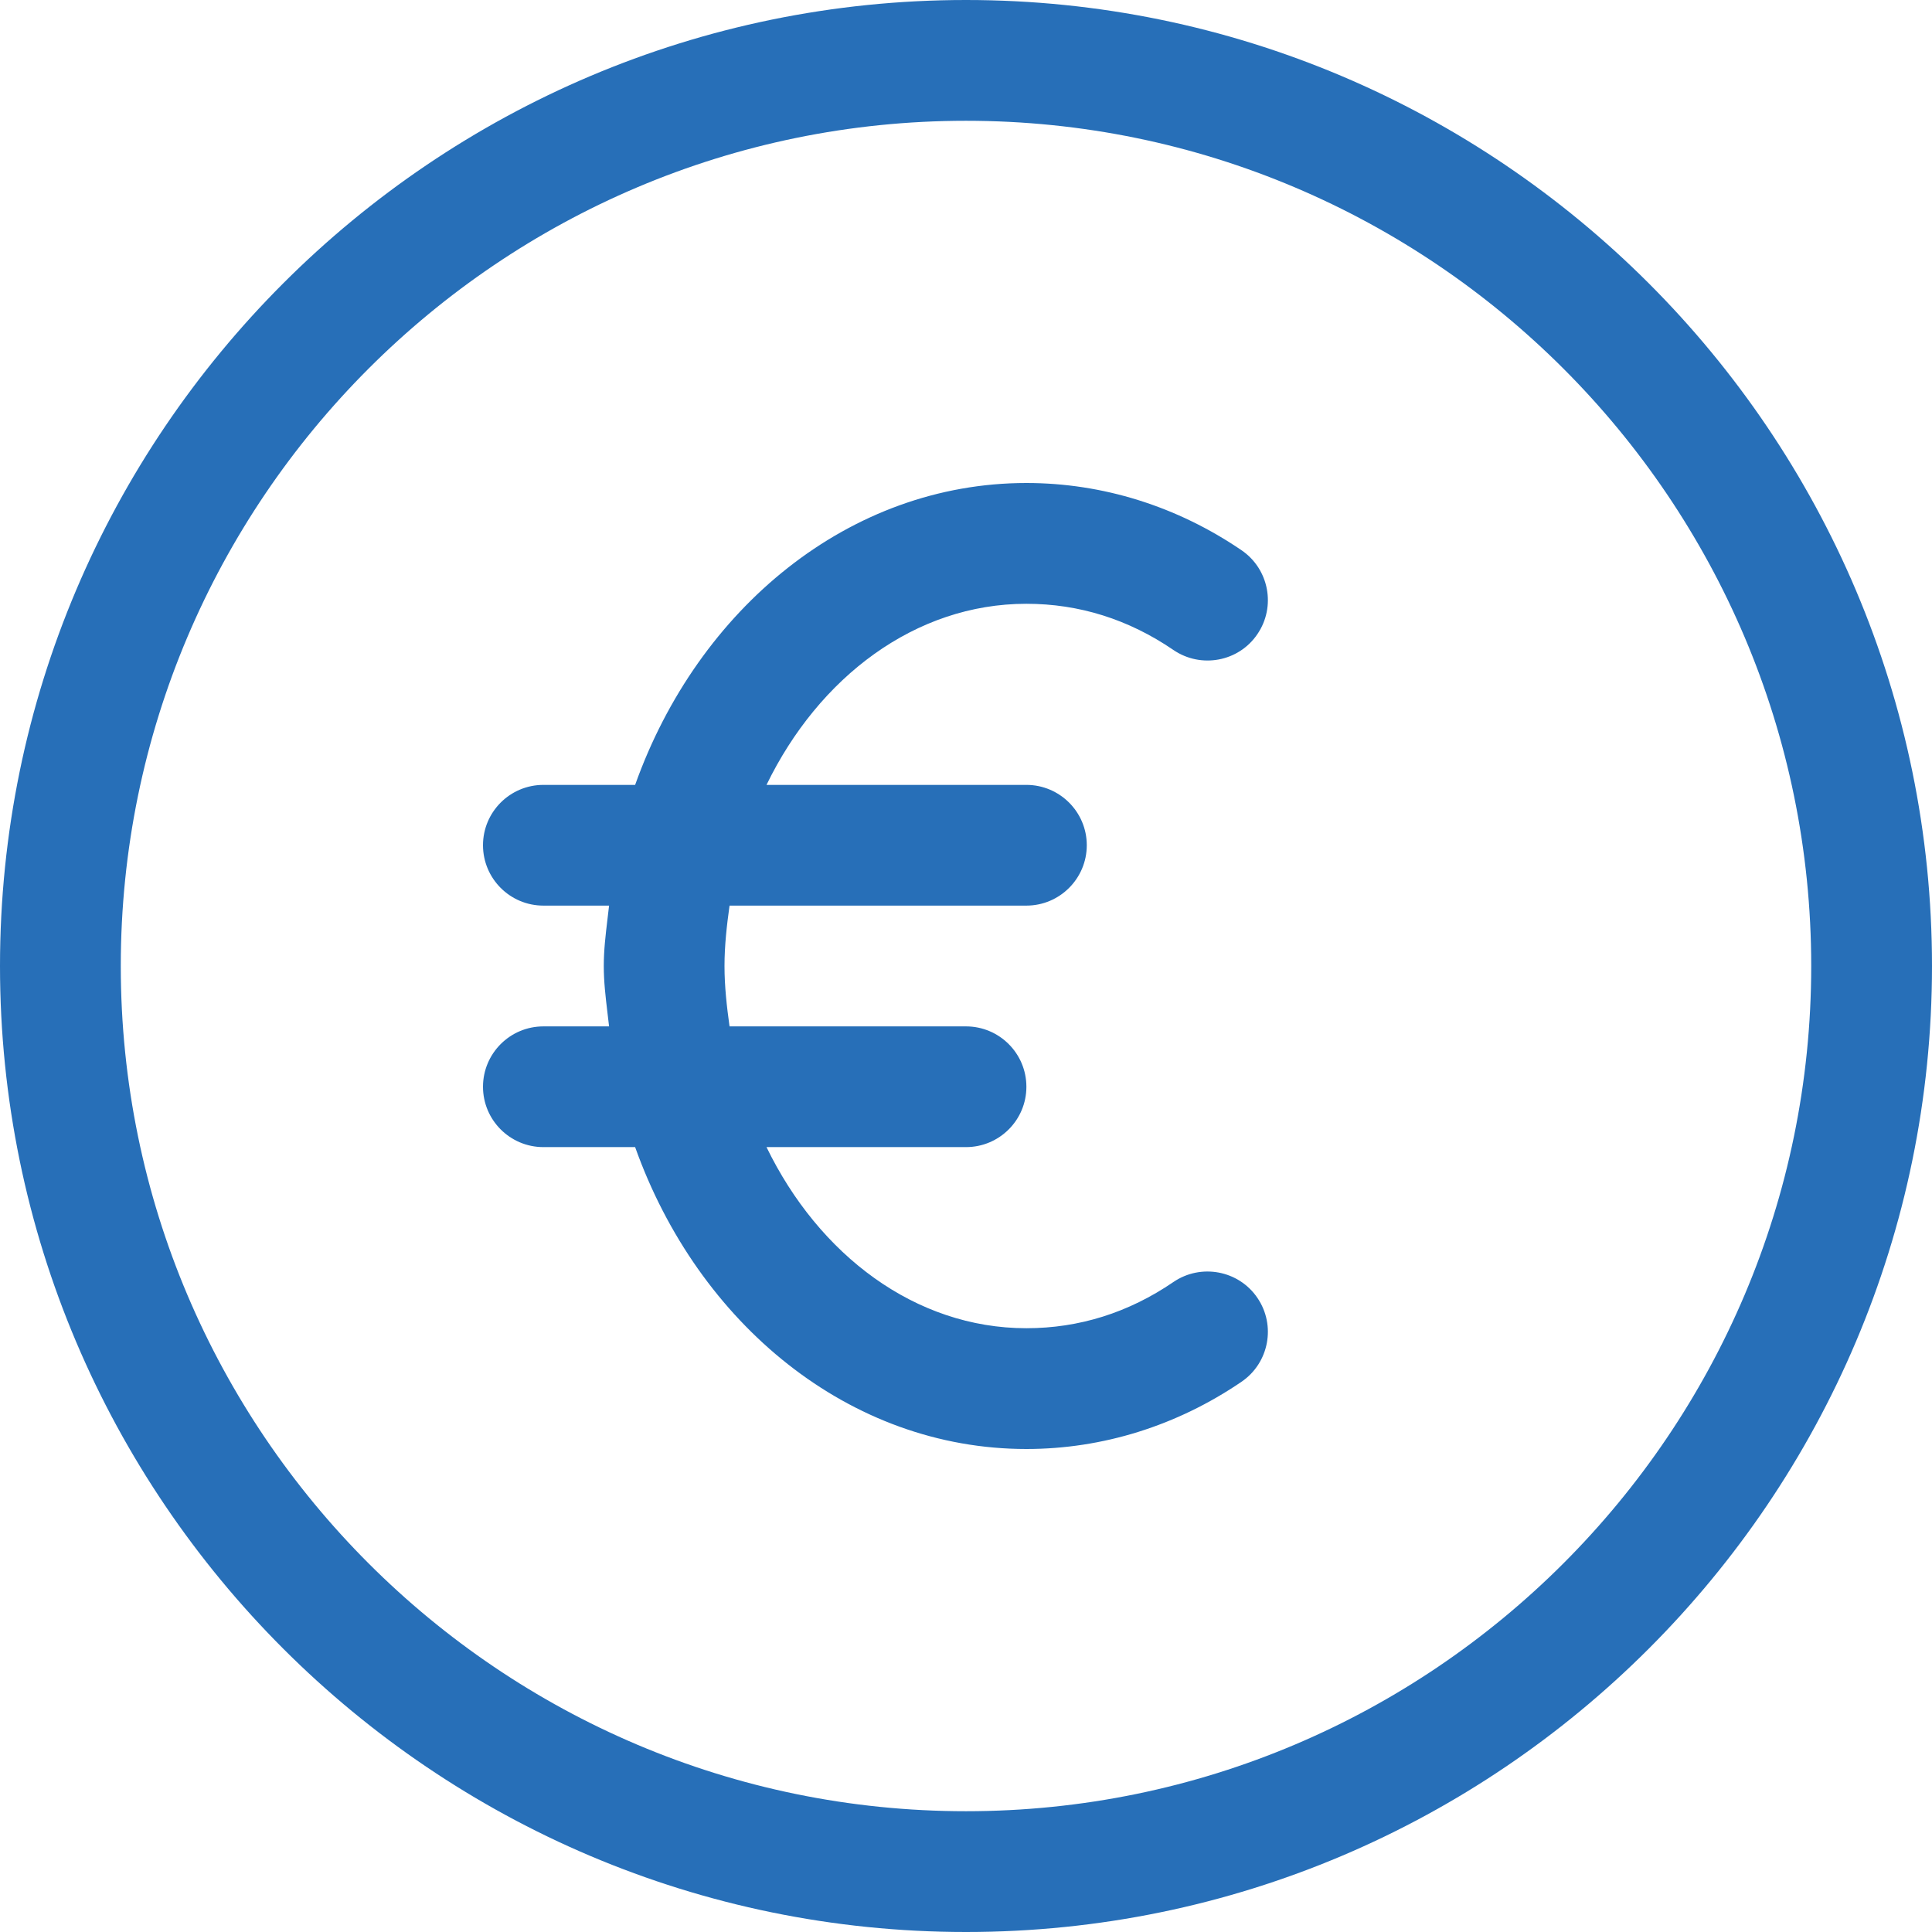 <svg width="31" height="31" viewBox="0 0 31 31" fill="none" xmlns="http://www.w3.org/2000/svg">
<g clip-path="url(#clip0_50_596)">
<g clip-path="url(#clip1_50_596)">
<g clip-path="url(#clip2_50_596)">
<path fill-rule="evenodd" clip-rule="evenodd" d="M0 15.5C0 6.954 6.954 0 15.5 0C24.046 0 31 6.954 31 15.5C31 24.046 24.046 31 15.5 31C6.954 31 0 24.046 0 15.5ZM1.938 15.5C1.938 22.979 8.021 29.062 15.5 29.062C22.979 29.062 29.062 22.979 29.062 15.5C29.062 8.021 22.979 1.938 15.5 1.938C8.021 1.938 1.938 8.021 1.938 15.5ZM16.469 21.312C17.314 21.312 18.108 21.063 18.829 20.57C19.27 20.27 19.875 20.383 20.175 20.824C20.477 21.266 20.363 21.869 19.921 22.171C18.887 22.876 17.693 23.25 16.469 23.25C13.63 23.25 11.201 21.241 10.191 18.406H8.719C8.184 18.406 7.75 17.972 7.75 17.438C7.75 16.903 8.184 16.469 8.719 16.469H9.773C9.765 16.393 9.755 16.317 9.746 16.241C9.717 15.997 9.688 15.753 9.688 15.5C9.688 15.247 9.717 15.003 9.746 14.759C9.755 14.683 9.765 14.607 9.773 14.531H8.719C8.184 14.531 7.75 14.097 7.75 13.562C7.75 13.028 8.184 12.594 8.719 12.594H10.191C11.201 9.759 13.63 7.75 16.469 7.75C17.693 7.75 18.887 8.124 19.921 8.829C20.363 9.131 20.477 9.734 20.175 10.176C19.875 10.619 19.27 10.73 18.829 10.43C18.108 9.937 17.314 9.688 16.469 9.688C14.684 9.688 13.138 10.866 12.299 12.594H16.469C17.003 12.594 17.438 13.028 17.438 13.562C17.438 14.097 17.003 14.531 16.469 14.531H11.706C11.662 14.847 11.625 15.169 11.625 15.5C11.625 15.831 11.662 16.153 11.706 16.469H15.5C16.035 16.469 16.469 16.903 16.469 17.438C16.469 17.972 16.035 18.406 15.5 18.406H12.299C13.138 20.134 14.684 21.312 16.469 21.312Z" fill="#276FB8"/>
</g>
</g>
</g>
<defs>
<clipPath id="clip0_50_596">
<rect width="31" height="31" fill="white"/>
</clipPath>
<clipPath id="clip1_50_596">
<rect width="31" height="31" fill="white"/>
</clipPath>
<clipPath id="clip2_50_596">
<rect width="31" height="31" fill="white"/>
</clipPath>
</defs>
</svg>
